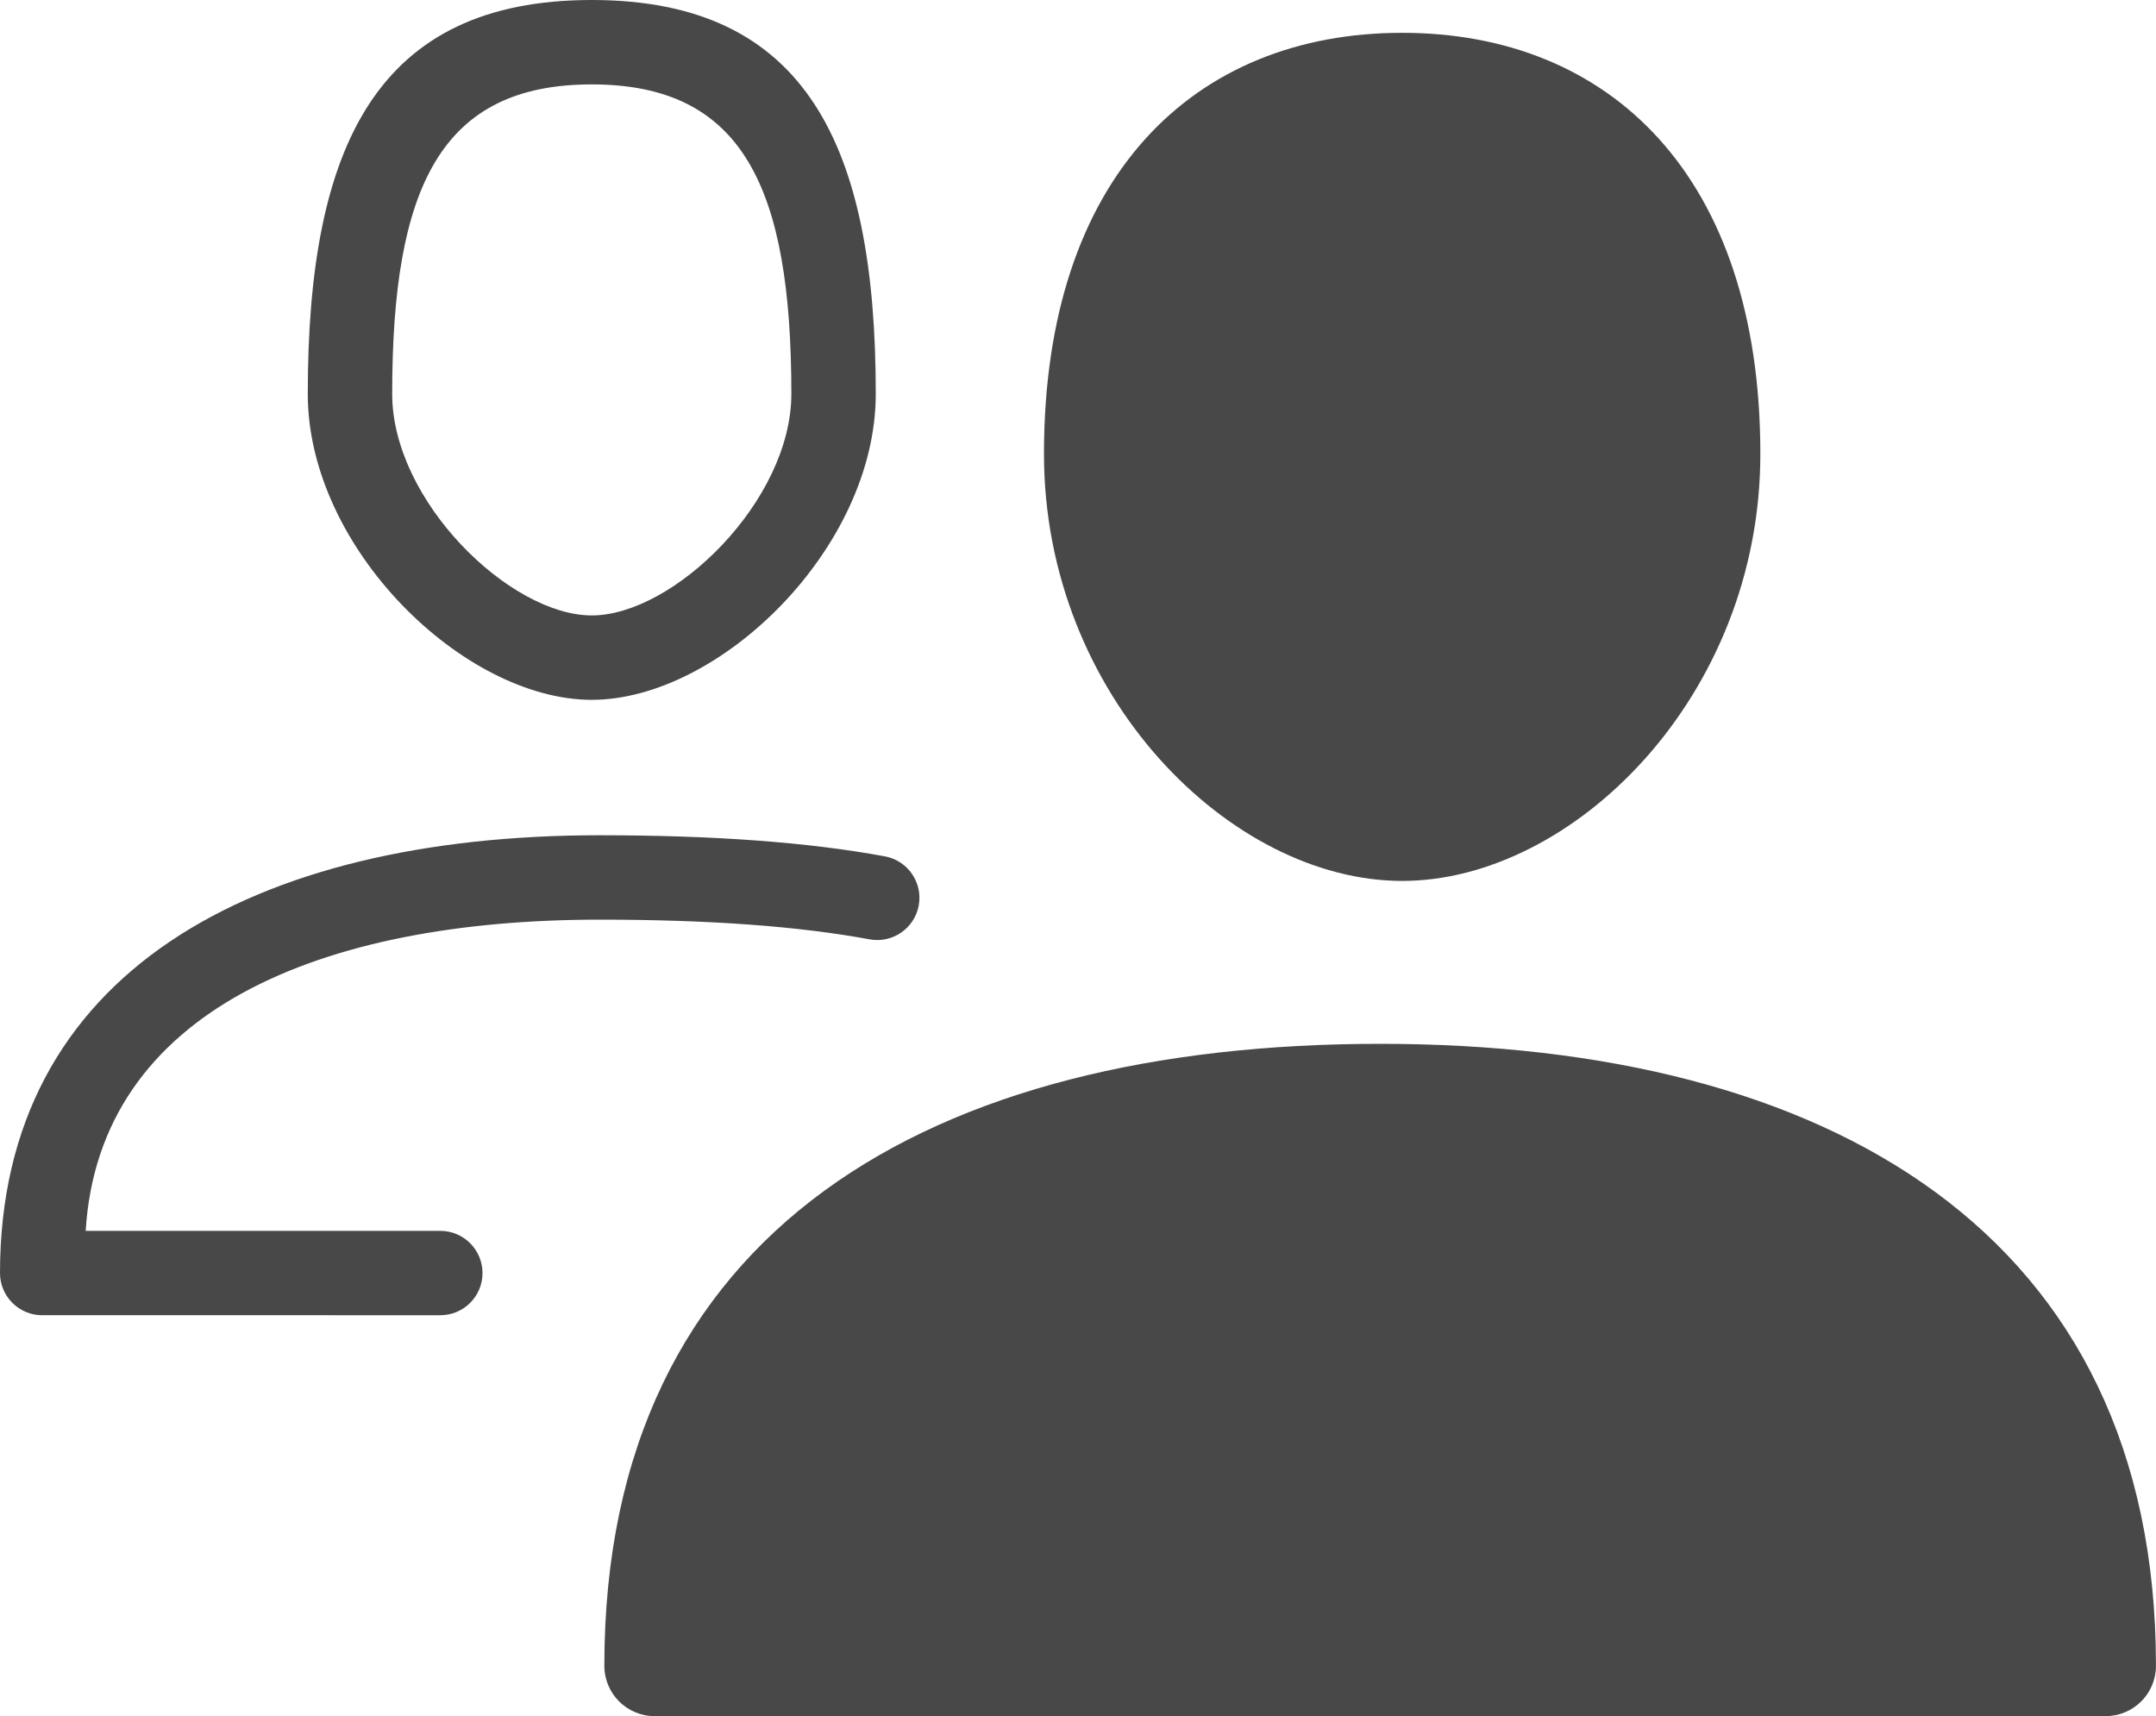 <?xml version="1.0" encoding="UTF-8"?>
<!-- Generator: Adobe Illustrator 15.1.0, SVG Export Plug-In . SVG Version: 6.00 Build 0)  -->
<svg xmlns="http://www.w3.org/2000/svg" xmlns:xlink="http://www.w3.org/1999/xlink" version="1.1" id="Layer_1" x="0px" y="0px" width="45.975px" height="36.6px" viewBox="0 0 45.975 36.6" xml:space="preserve">
<path fill="#484848" d="M12.619,13.125c1.742,0,4.256-2.437,4.256-4.725c0-4.403-1.033-6.6-4.256-6.6  c-3.224,0-4.256,2.197-4.256,6.6C8.363,10.688,10.877,13.125,12.619,13.125z M12.619,14.925c-2.724,0-6.056-3.23-6.056-6.525  c0-5.277,1.467-8.4,6.056-8.4c4.588,0,6.056,3.123,6.056,8.4C18.675,11.695,15.342,14.925,12.619,14.925z M29.9,18.787  c-3.647,0-7.638-3.939-7.638-9.106c0-5.938,3.214-8.981,7.638-8.981s7.638,3.043,7.638,8.981  C37.538,14.848,33.548,18.787,29.9,18.787z M12.887,35.525c0-9.332,6.998-13.264,16.544-13.264s16.543,4.033,16.543,13.264  c0,0.594-0.48,1.074-1.074,1.074H13.962C13.368,36.6,12.887,36.119,12.887,35.525L12.887,35.525z M1.827,26.25H9.39  c0.497,0,0.899,0.404,0.899,0.9c0,0.497-0.403,0.899-0.899,0.899H0.9c-0.497,0-0.9-0.403-0.9-0.899c0-6.411,5.41-9.337,12.786-9.337  c2.45,0,4.46,0.15,6.09,0.451c0.488,0.094,0.808,0.565,0.714,1.054c-0.093,0.482-0.557,0.802-1.041,0.716  c-1.511-0.28-3.415-0.421-5.763-0.421C6.838,19.613,2.116,21.553,1.827,26.25L1.827,26.25z"></path>
</svg>
